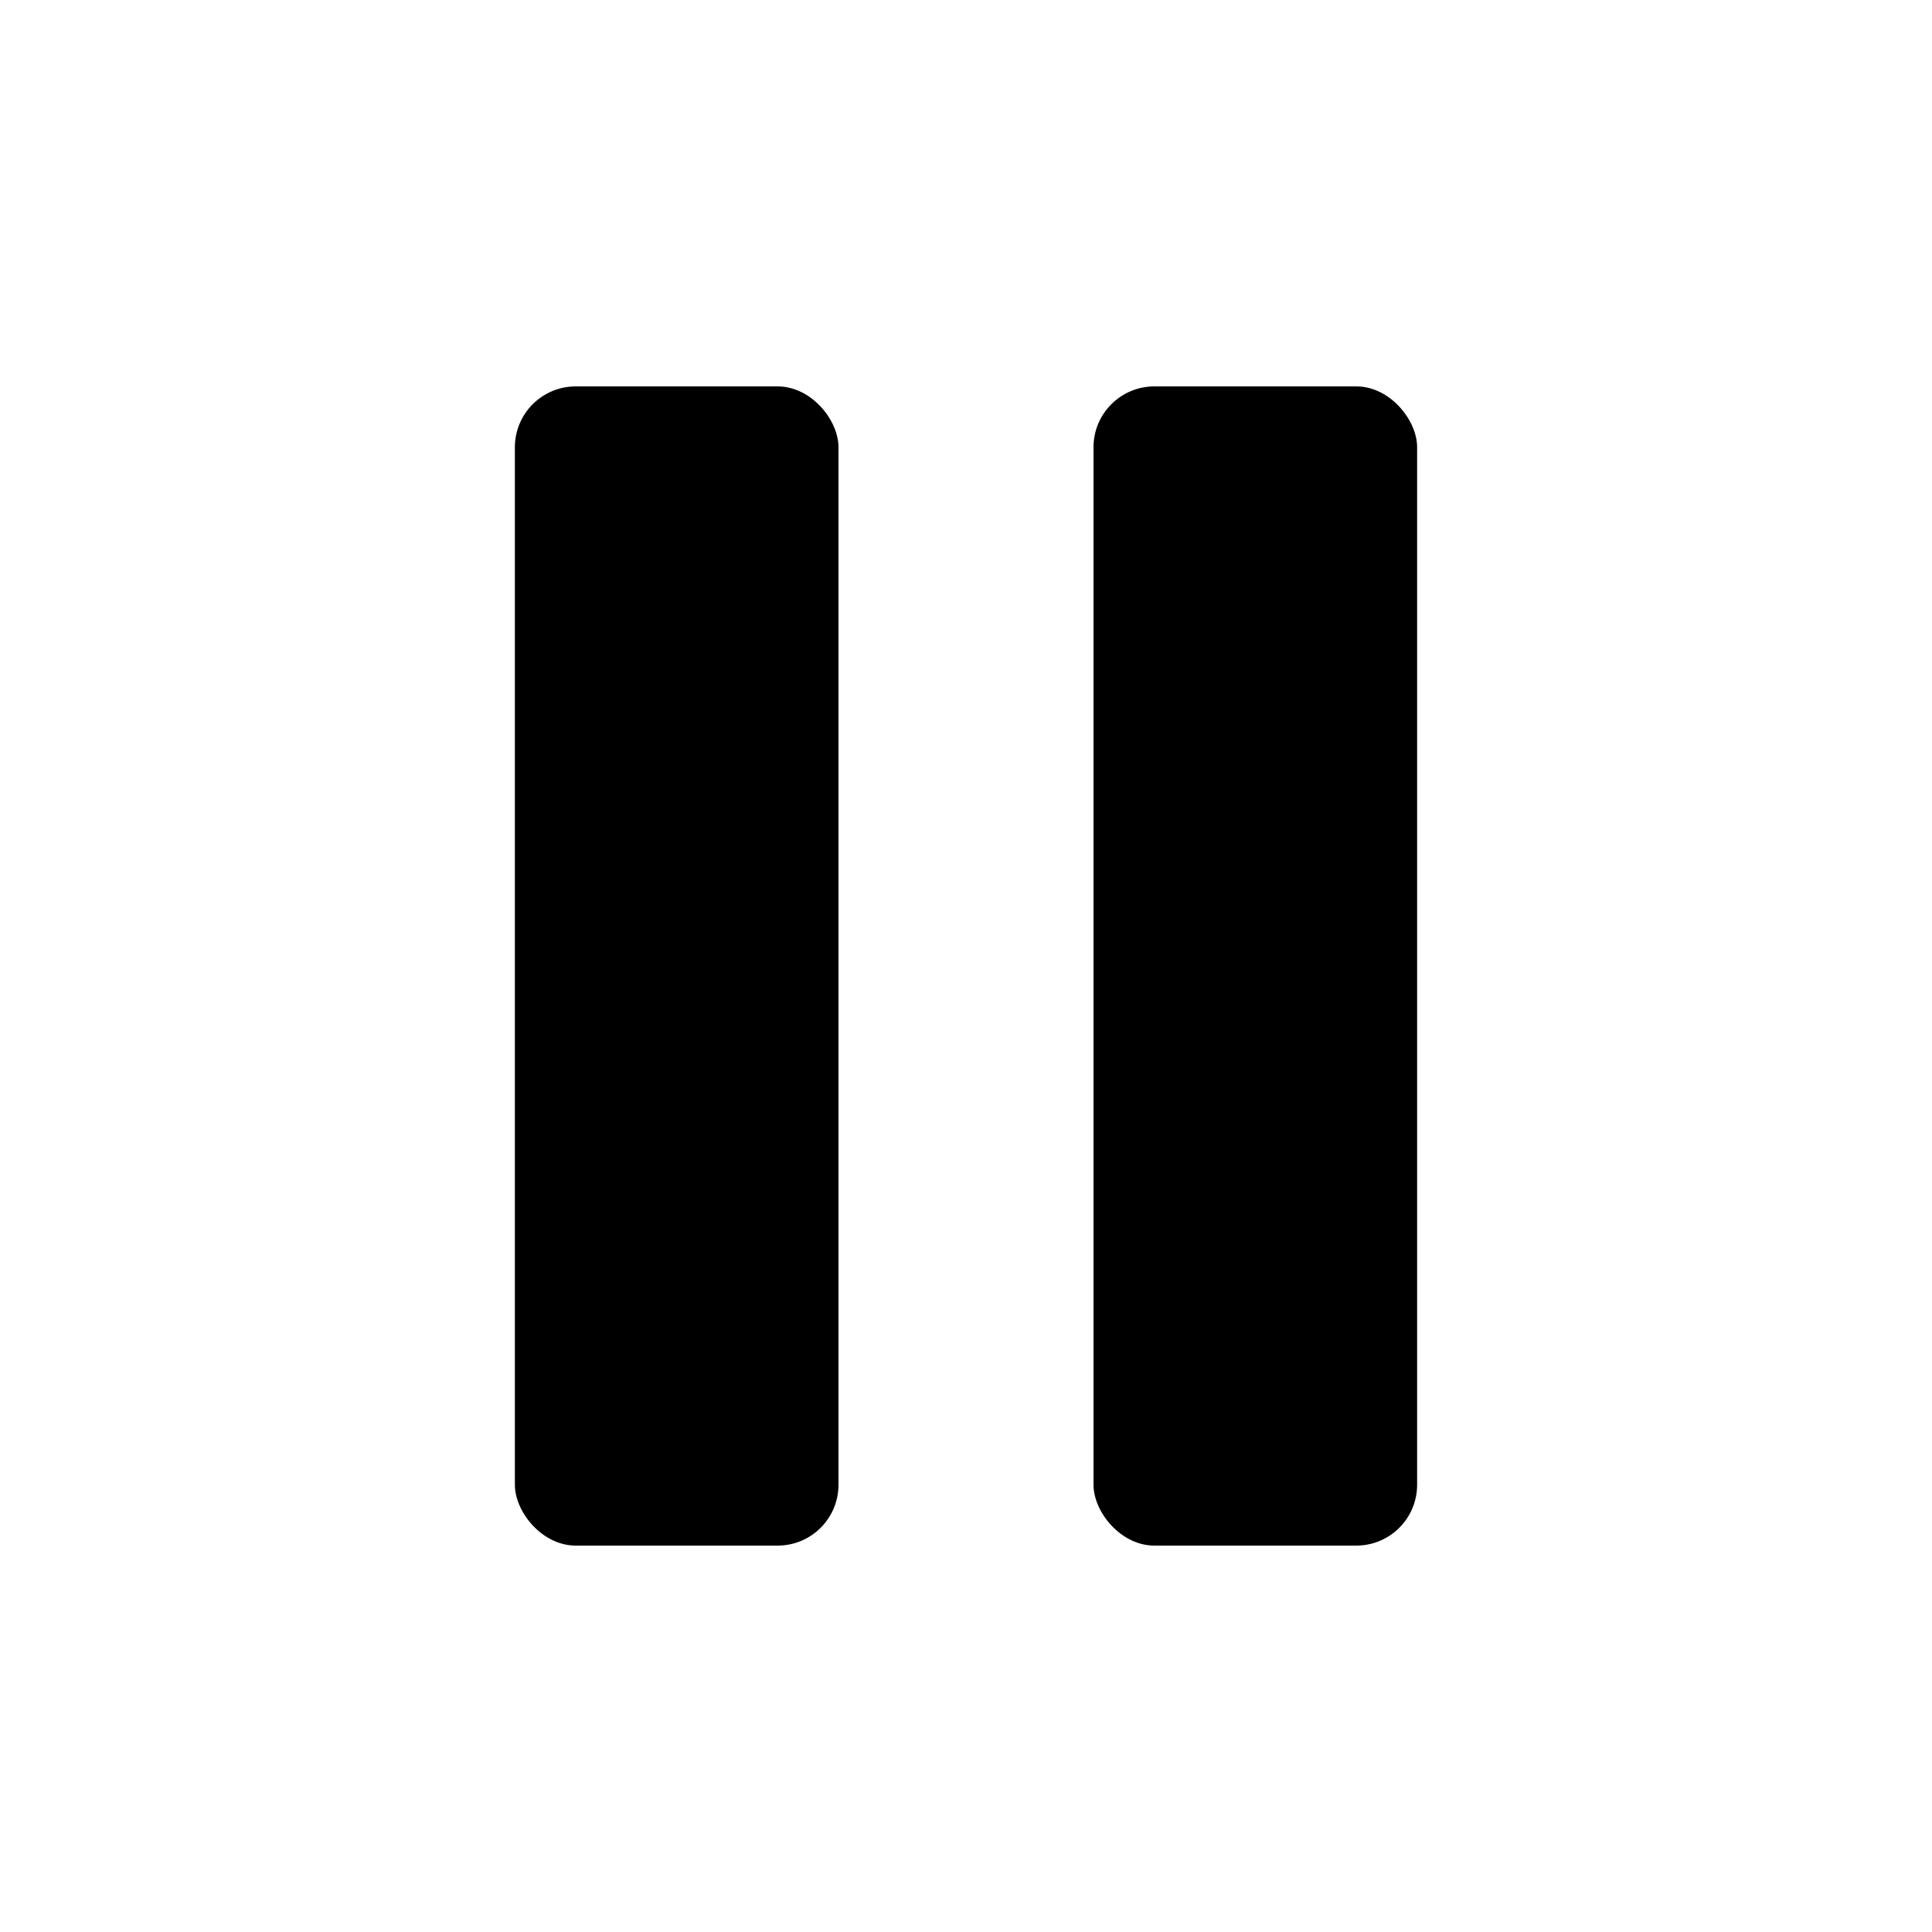 <svg id="Layer_1" data-name="Layer 1" xmlns="http://www.w3.org/2000/svg" width="20" height="20" viewBox="0 0 20 20"><title>pause</title><rect x="5.33" y="4" width="3.35" height="12" rx="0.63" ry="0.63"/><rect x="11.32" y="4" width="3.35" height="12" rx="0.63" ry="0.63"/></svg>